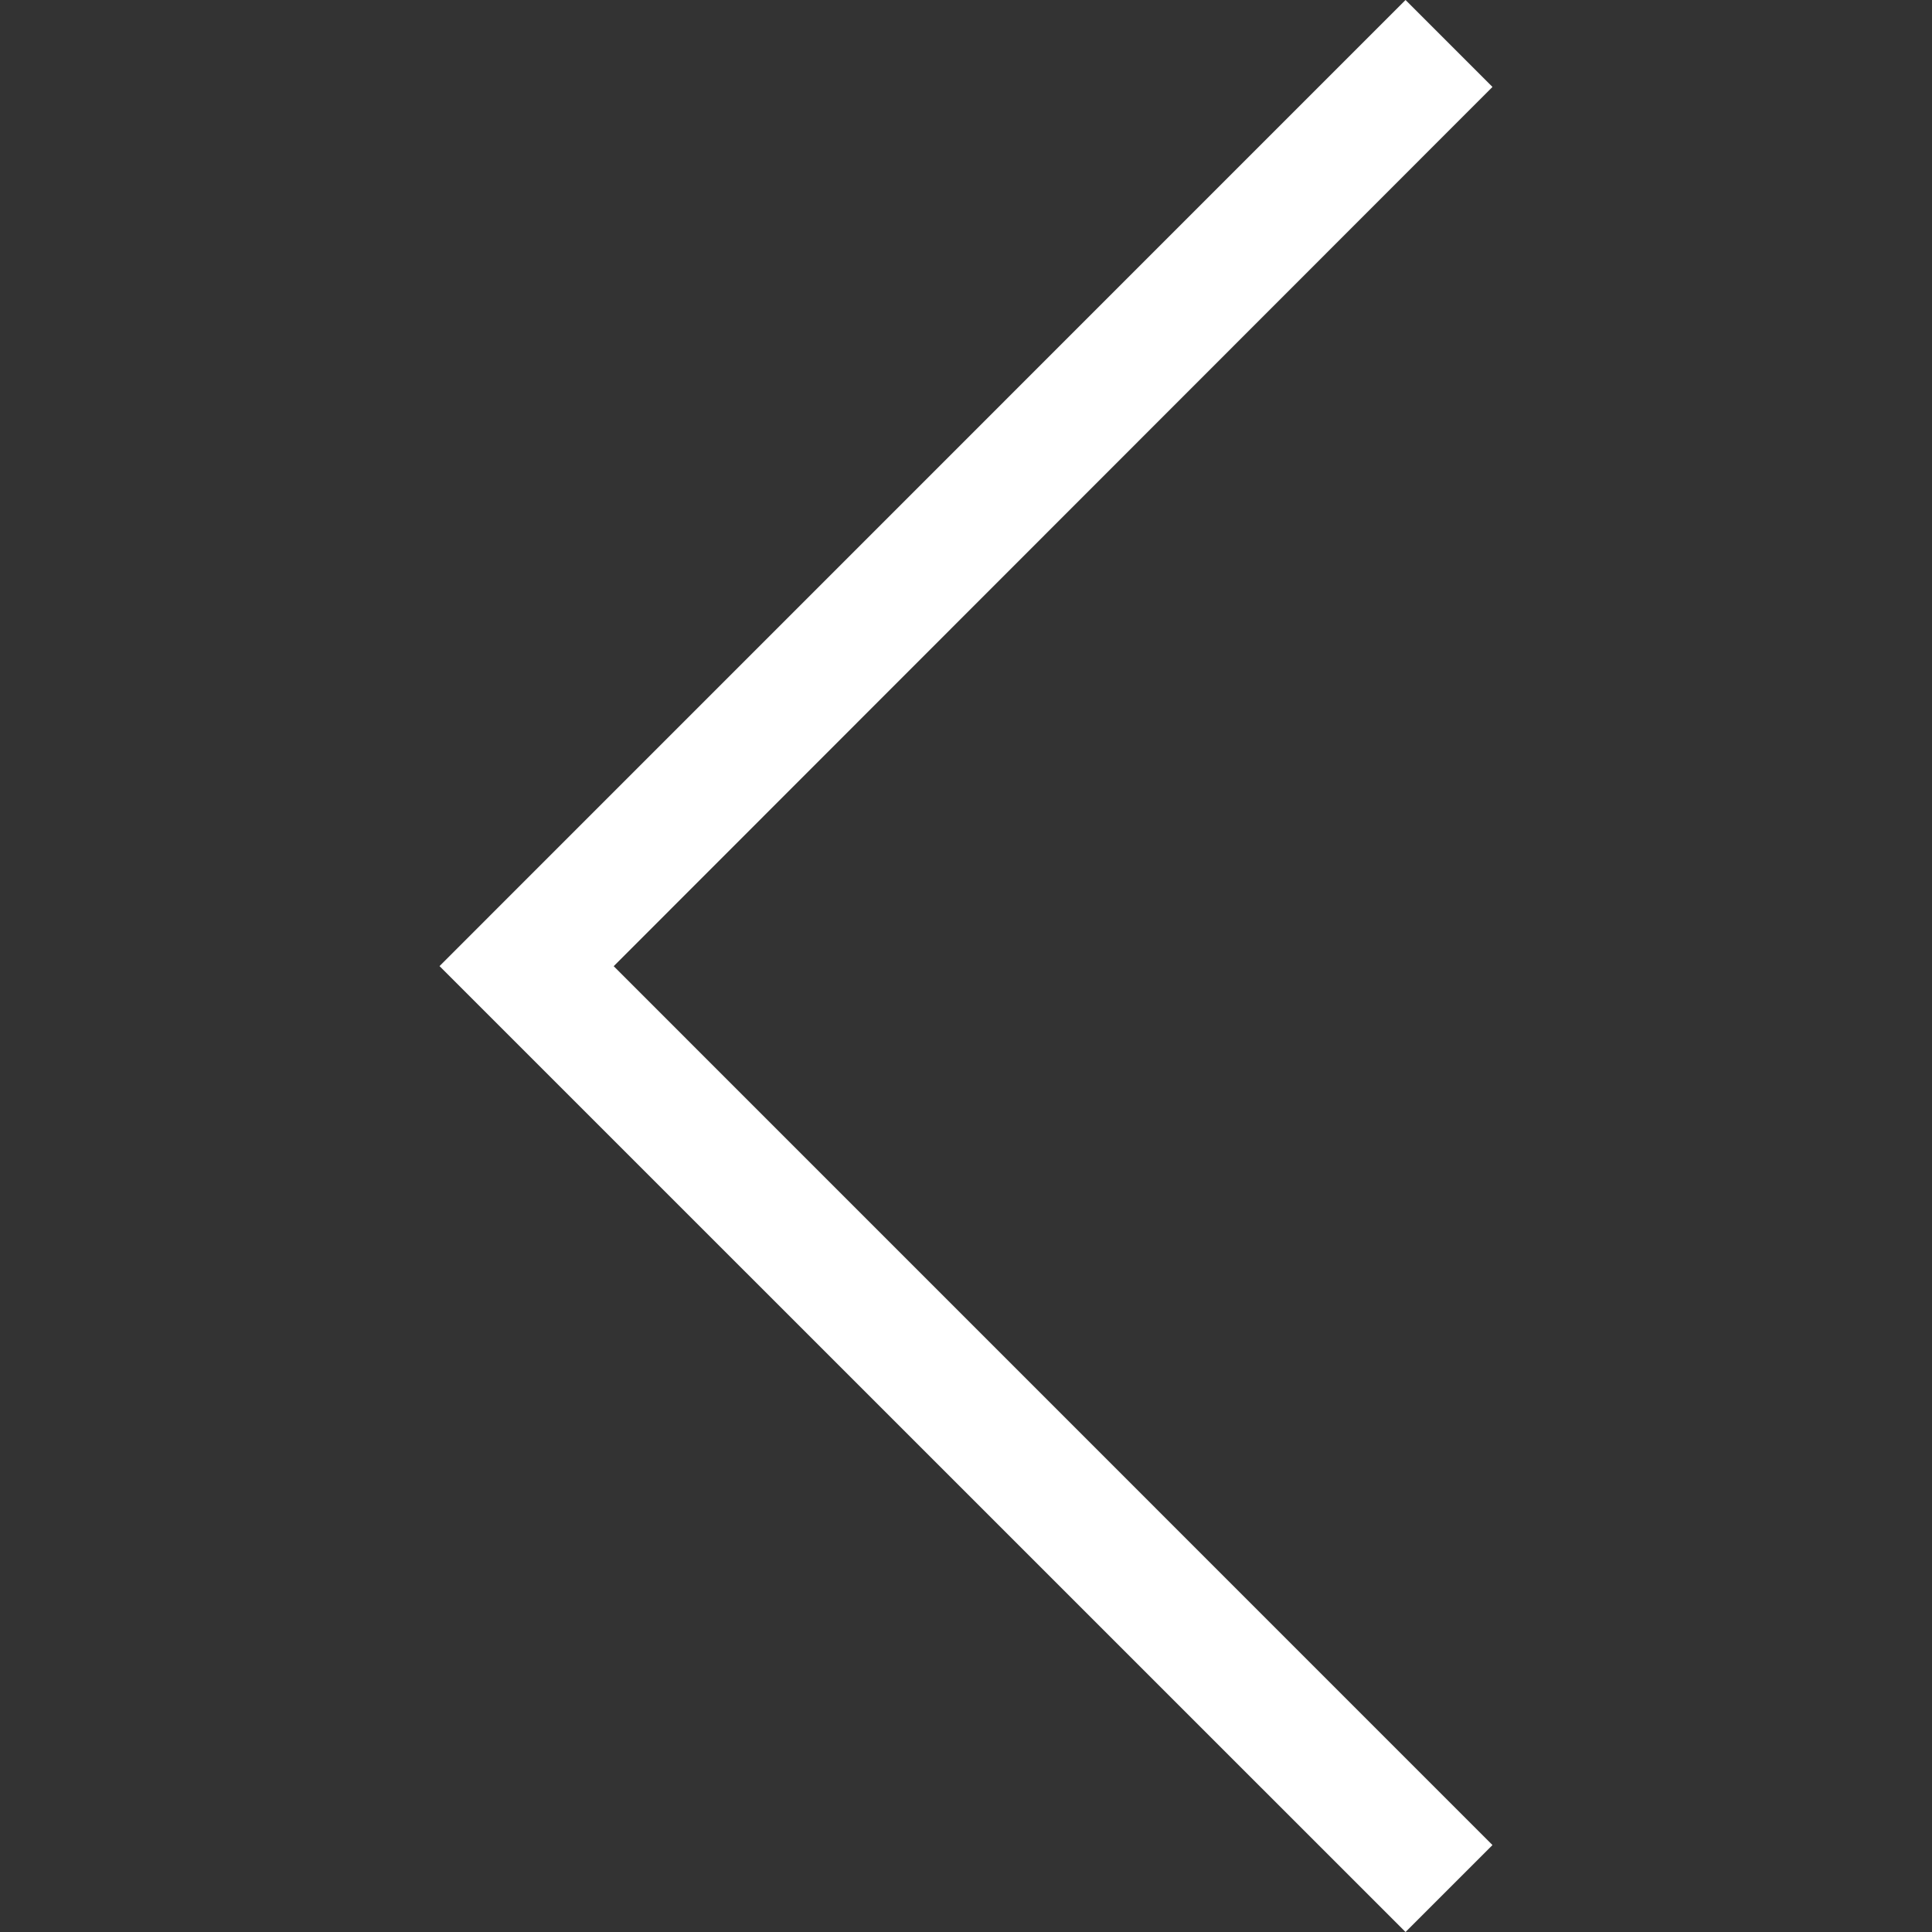 <svg xmlns="http://www.w3.org/2000/svg" viewBox="0 0 20 20">
<rect x="0" y="0" width="20" height="20" fill="#333333" stroke="none"/>
<path fill="rgb(255,255,255)" d=" M 4.55 10.001 L 14.55 20 L 15.45 19.1 L 6.353 10.002 L 15.45 0.9 L 14.55 0 L 4.55 10.001 Z "/>
</svg>